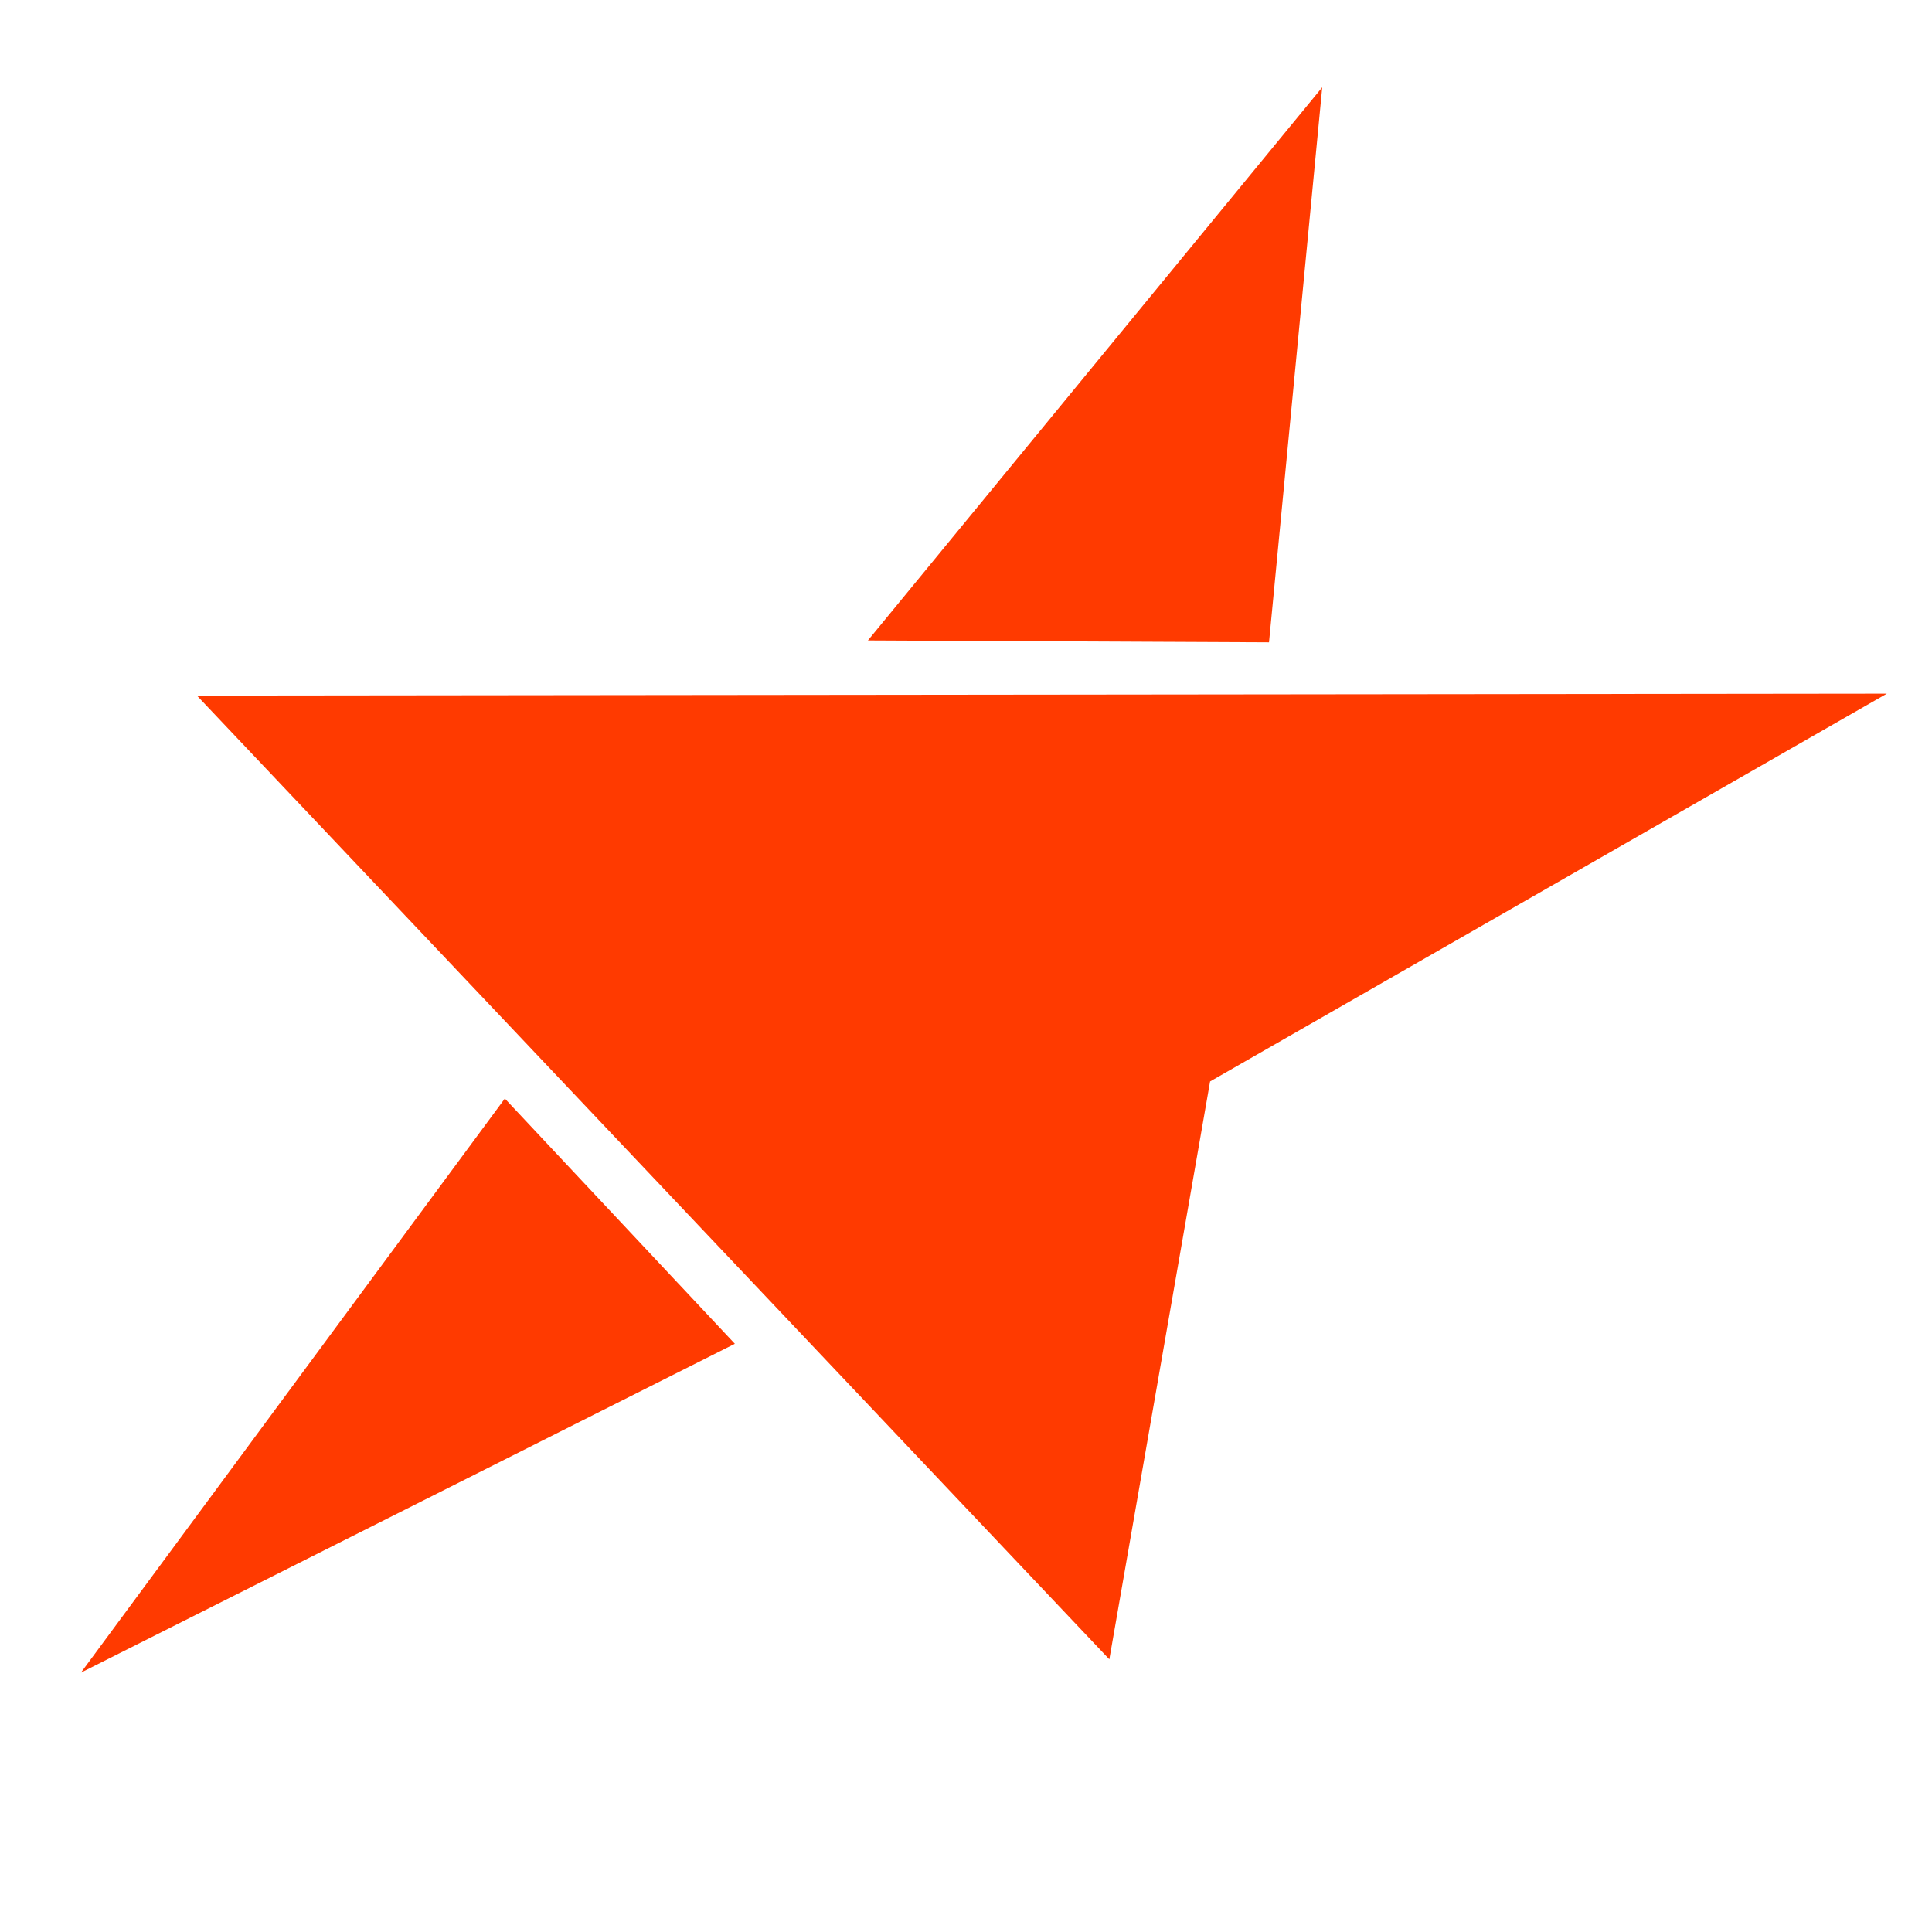 <?xml version="1.0" encoding="UTF-8"?> <svg xmlns="http://www.w3.org/2000/svg" xmlns:xlink="http://www.w3.org/1999/xlink" xml:space="preserve" width="1000mm" height="1000mm" version="1.1" style="shape-rendering:geometricPrecision; text-rendering:geometricPrecision; image-rendering:optimizeQuality; fill-rule:evenodd; clip-rule:evenodd" viewBox="0 0 100000 100000"> <defs> <style type="text/css"> .fil0 {fill:#FF3A00} </style> </defs> <g id="Слой_x0020_1">  <g id="_863248288"> <polygon class="fil0" points="26130,56861 4189,86575 38036,69554 "></polygon> <polygon class="fil0" points="10191,36002 57419,85887 62634,55976 97661,35904 "></polygon> <polygon class="fil0" points="44923,33149 68439,4517 65684,33247 "></polygon> </g> </g> </svg> 